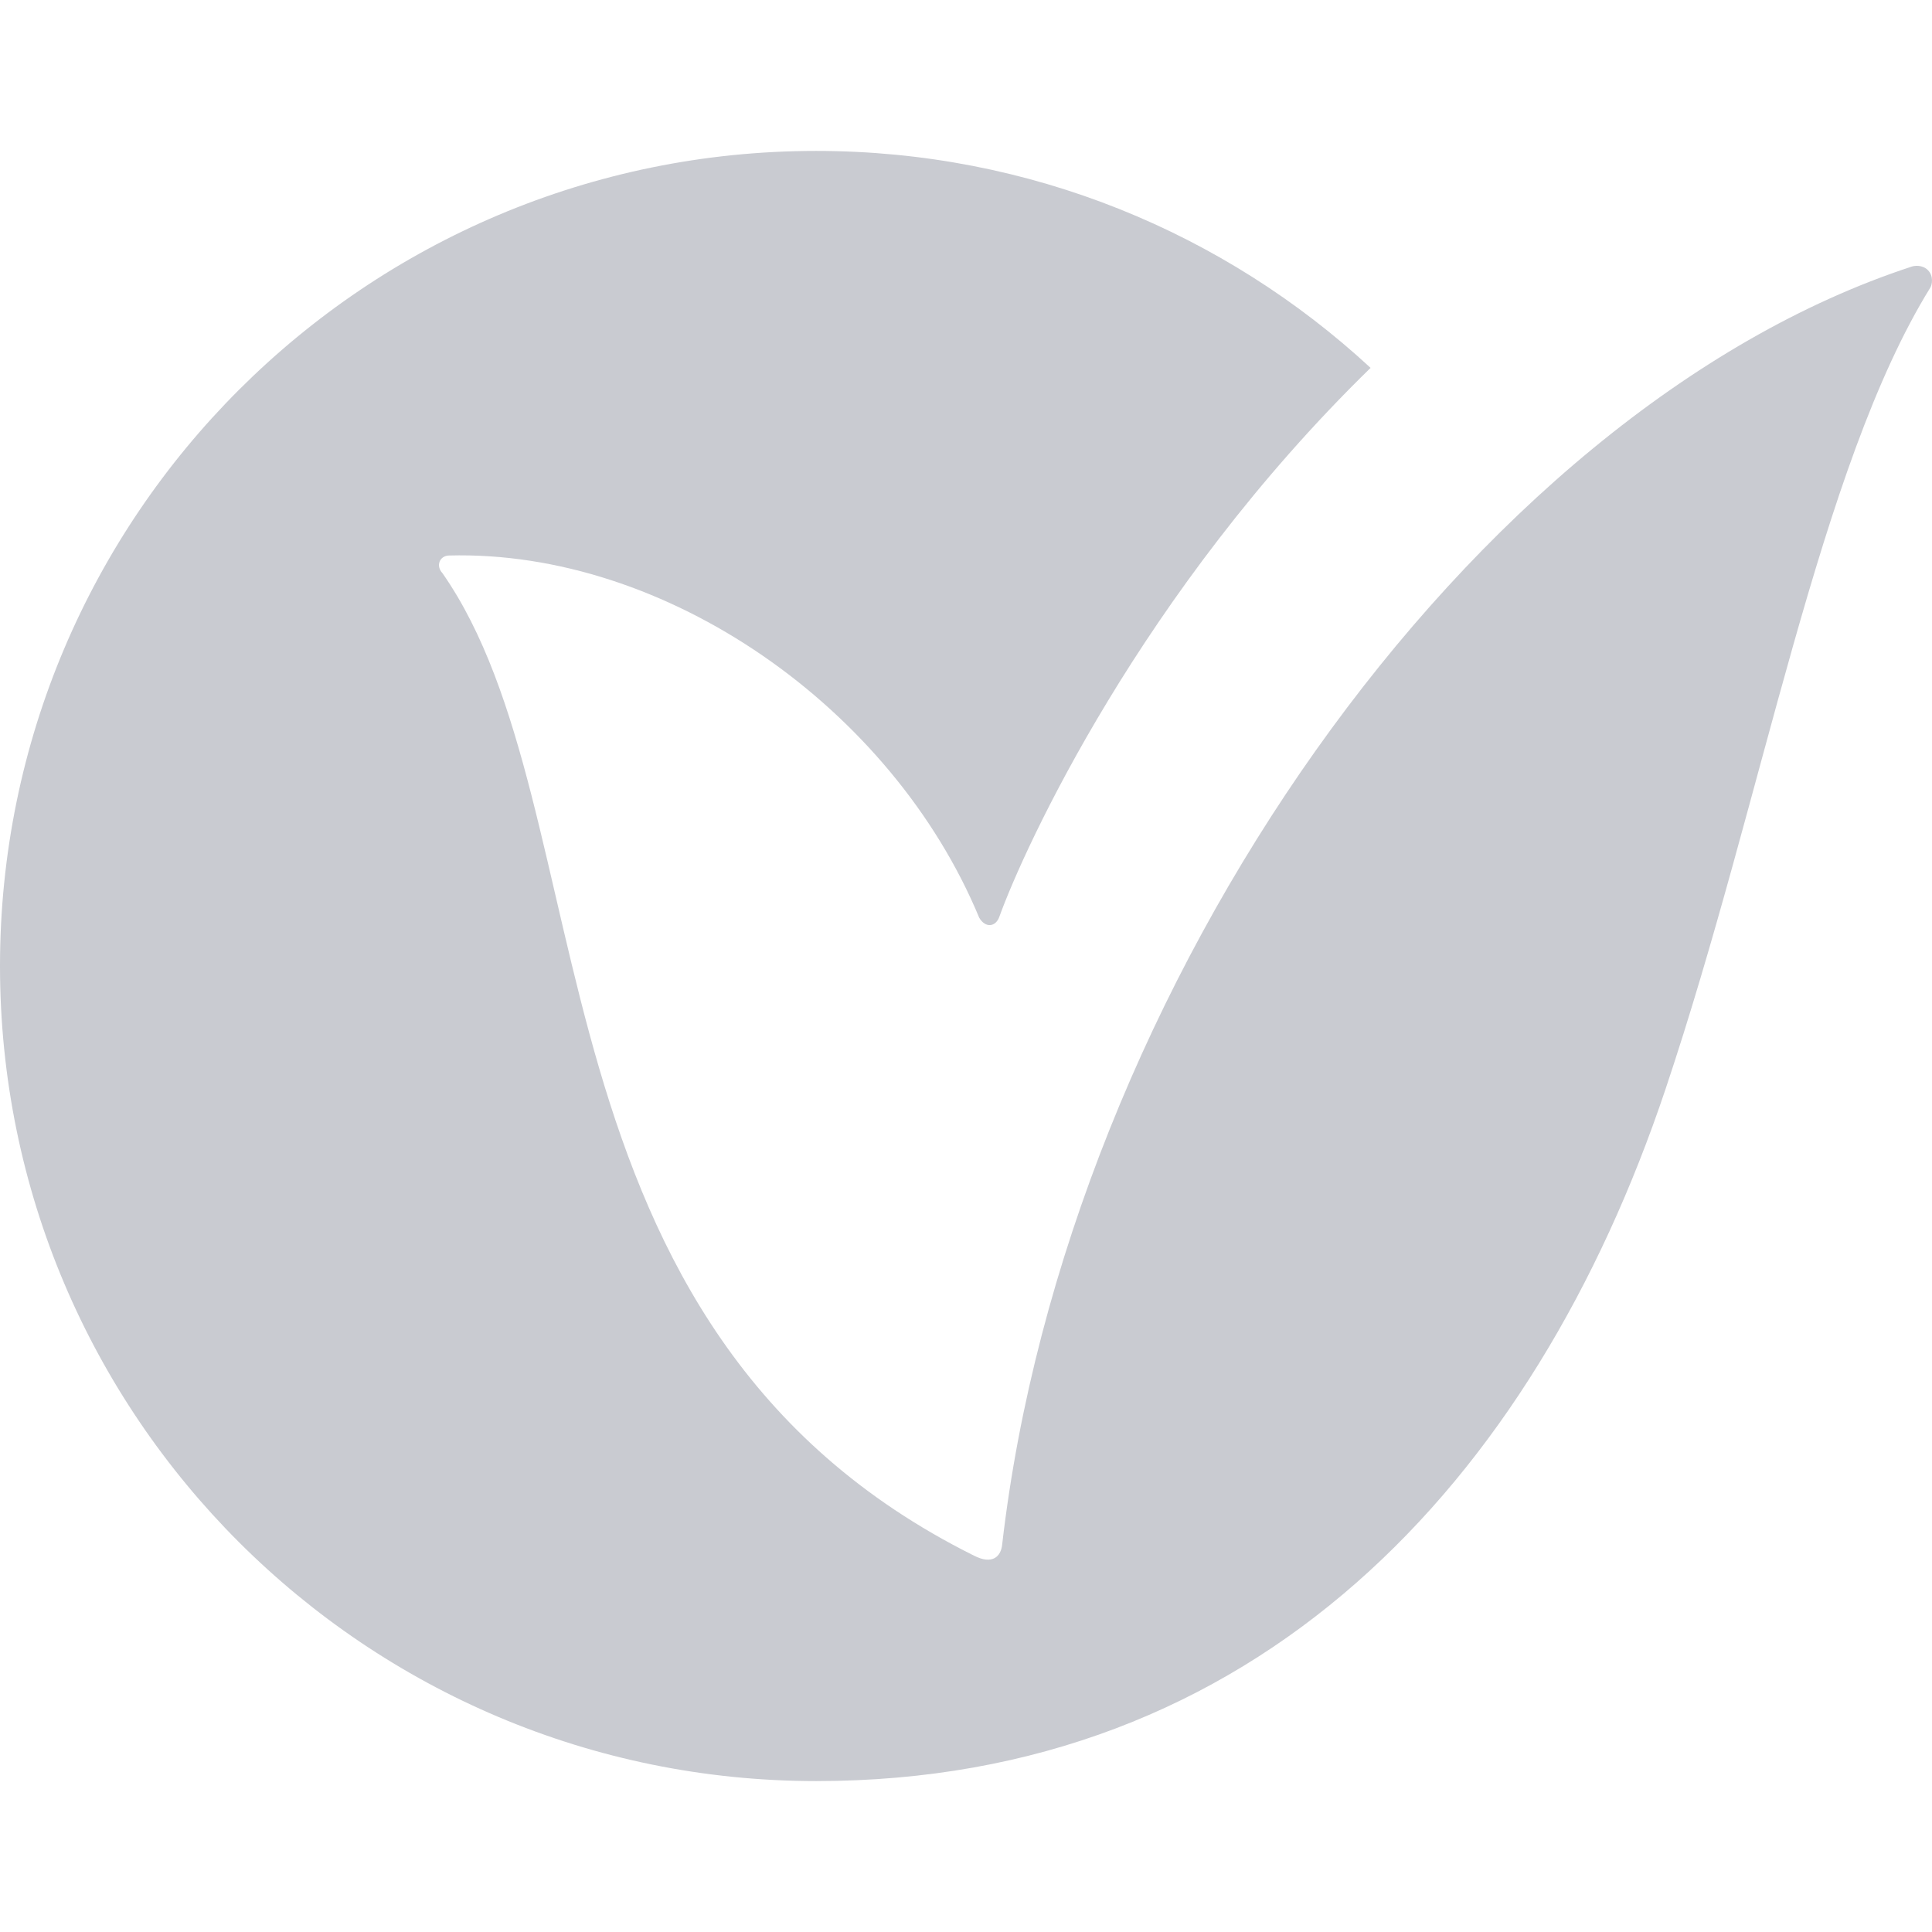 <svg xmlns="http://www.w3.org/2000/svg" width="68" height="68" viewBox="0 0 68 68" fill="none"><path fill-rule="evenodd" clip-rule="evenodd" d="M28.728 5.312C36.26 5.312 43.116 8.209 48.24 12.948C40.149 20.839 36.046 29.856 35.182 32.244C35.053 32.637 34.683 32.672 34.466 32.303C31.395 24.907 23.438 19.349 15.8 19.552C15.469 19.564 15.333 19.917 15.571 20.171C21.432 28.556 18.191 46.744 34.282 54.754C34.923 55.082 35.236 54.795 35.275 54.346C37.547 34.715 51.774 14.463 67.281 9.385C67.373 9.35 67.667 9.31 67.862 9.514C68.058 9.72 68.006 10.011 67.942 10.121C64.029 16.446 62.069 28.04 58.625 38.322C53.973 52.207 44.203 62.688 28.728 62.688C12.865 62.688 0 49.841 0 34C0 18.159 12.865 5.312 28.728 5.312Z" fill="#C9CBD1"></path></svg>